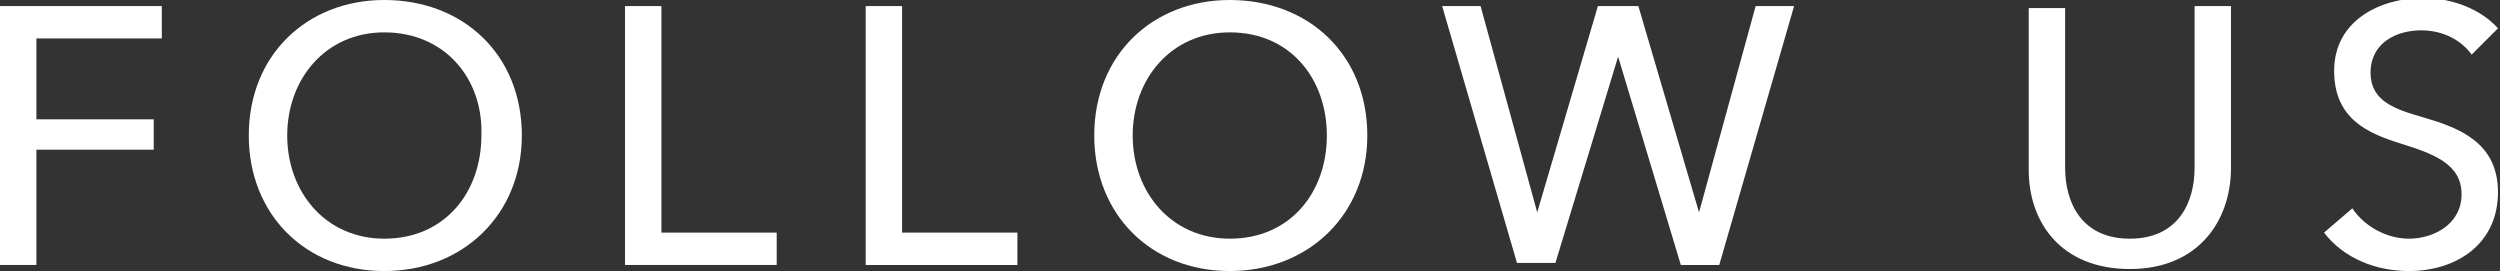 <?xml version="1.0" encoding="utf-8"?>
<!-- Generator: Adobe Illustrator 17.1.0, SVG Export Plug-In . SVG Version: 6.00 Build 0)  -->
<!DOCTYPE svg PUBLIC "-//W3C//DTD SVG 1.1//EN" "http://www.w3.org/Graphics/SVG/1.1/DTD/svg11.dtd">
<svg version="1.1" id="レイヤー_1" xmlns="http://www.w3.org/2000/svg" xmlns:xlink="http://www.w3.org/1999/xlink" x="0px"
	 y="0px" viewBox="0 0 123.6 13.4" enable-background="new 0 0 123.6 13.4" xml:space="preserve">
<rect x="0" y="0" width="123.6" height="13.4" fill="#333333" stroke="none"/>
<g>
	<g>
		<path fill="#FFFFFF" d="M1.8,13.1H0V0.3h8v1.6H1.8v4h5.8v1.5H1.8V13.1z"/>
		<path fill="#FFFFFF" d="M19,13.4c-3.9,0-6.7-2.8-6.7-6.7c0-4,2.9-6.7,6.7-6.7c3.9,0,6.8,2.7,6.8,6.7C25.8,10.6,22.9,13.4,19,13.4z
			 M19,1.6c-2.9,0-4.8,2.3-4.8,5.1c0,2.8,1.9,5.1,4.8,5.1c3,0,4.8-2.3,4.8-5.1C23.9,3.9,22,1.6,19,1.6z"/>
		<path fill="#FFFFFF" d="M32.7,11.5h5.7v1.6h-7.5V0.3h1.8V11.5z"/>
		<path fill="#FFFFFF" d="M44.6,11.5h5.7v1.6h-7.5V0.3h1.8V11.5z"/>
		<path fill="#FFFFFF" d="M60.8,13.4c-3.9,0-6.7-2.8-6.7-6.7c0-4,2.9-6.7,6.7-6.7c3.9,0,6.8,2.7,6.8,6.7
			C67.6,10.6,64.7,13.4,60.8,13.4z M60.8,1.6c-2.9,0-4.8,2.3-4.8,5.1c0,2.8,1.9,5.1,4.8,5.1c3,0,4.8-2.3,4.8-5.1
			C65.6,3.9,63.8,1.6,60.8,1.6z"/>
		<path fill="#FFFFFF" d="M76,10.5L76,10.5l3-10.2h2l3,10.2h0l2.8-10.2h1.9L85,13.1h-1.9L80,2.8h0l-3.1,10.2h-1.9L71.3,0.3h1.9
			L76,10.5z"/>
		<path fill="#FFFFFF" d="M100.3,8.4v-8h1.8v7.9c0,1.7,0.8,3.5,3.2,3.5s3.2-1.8,3.2-3.5V0.3h1.8v8c0,2.6-1.6,5-5,5
			S100.3,11,100.3,8.4z"/>
		<path fill="#FFFFFF" d="M122.2,2.7c-0.5-0.7-1.4-1.2-2.5-1.2c-1.2,0-2.5,0.6-2.5,2.1c0,1.4,1.2,1.8,2.6,2.2
			c1.7,0.5,3.7,1.2,3.7,3.7c0,2.6-2.1,3.9-4.4,3.9c-1.6,0-3.2-0.6-4.2-1.9l1.4-1.2c0.6,0.9,1.7,1.5,2.8,1.5c1.2,0,2.6-0.7,2.6-2.2
			c0-1.5-1.4-2-3-2.5c-1.6-0.5-3.3-1.2-3.3-3.6c0-2.5,2.3-3.6,4.4-3.6c1.5,0,2.9,0.6,3.7,1.5L122.2,2.7z"/>
	</g>
</g>
</svg>
